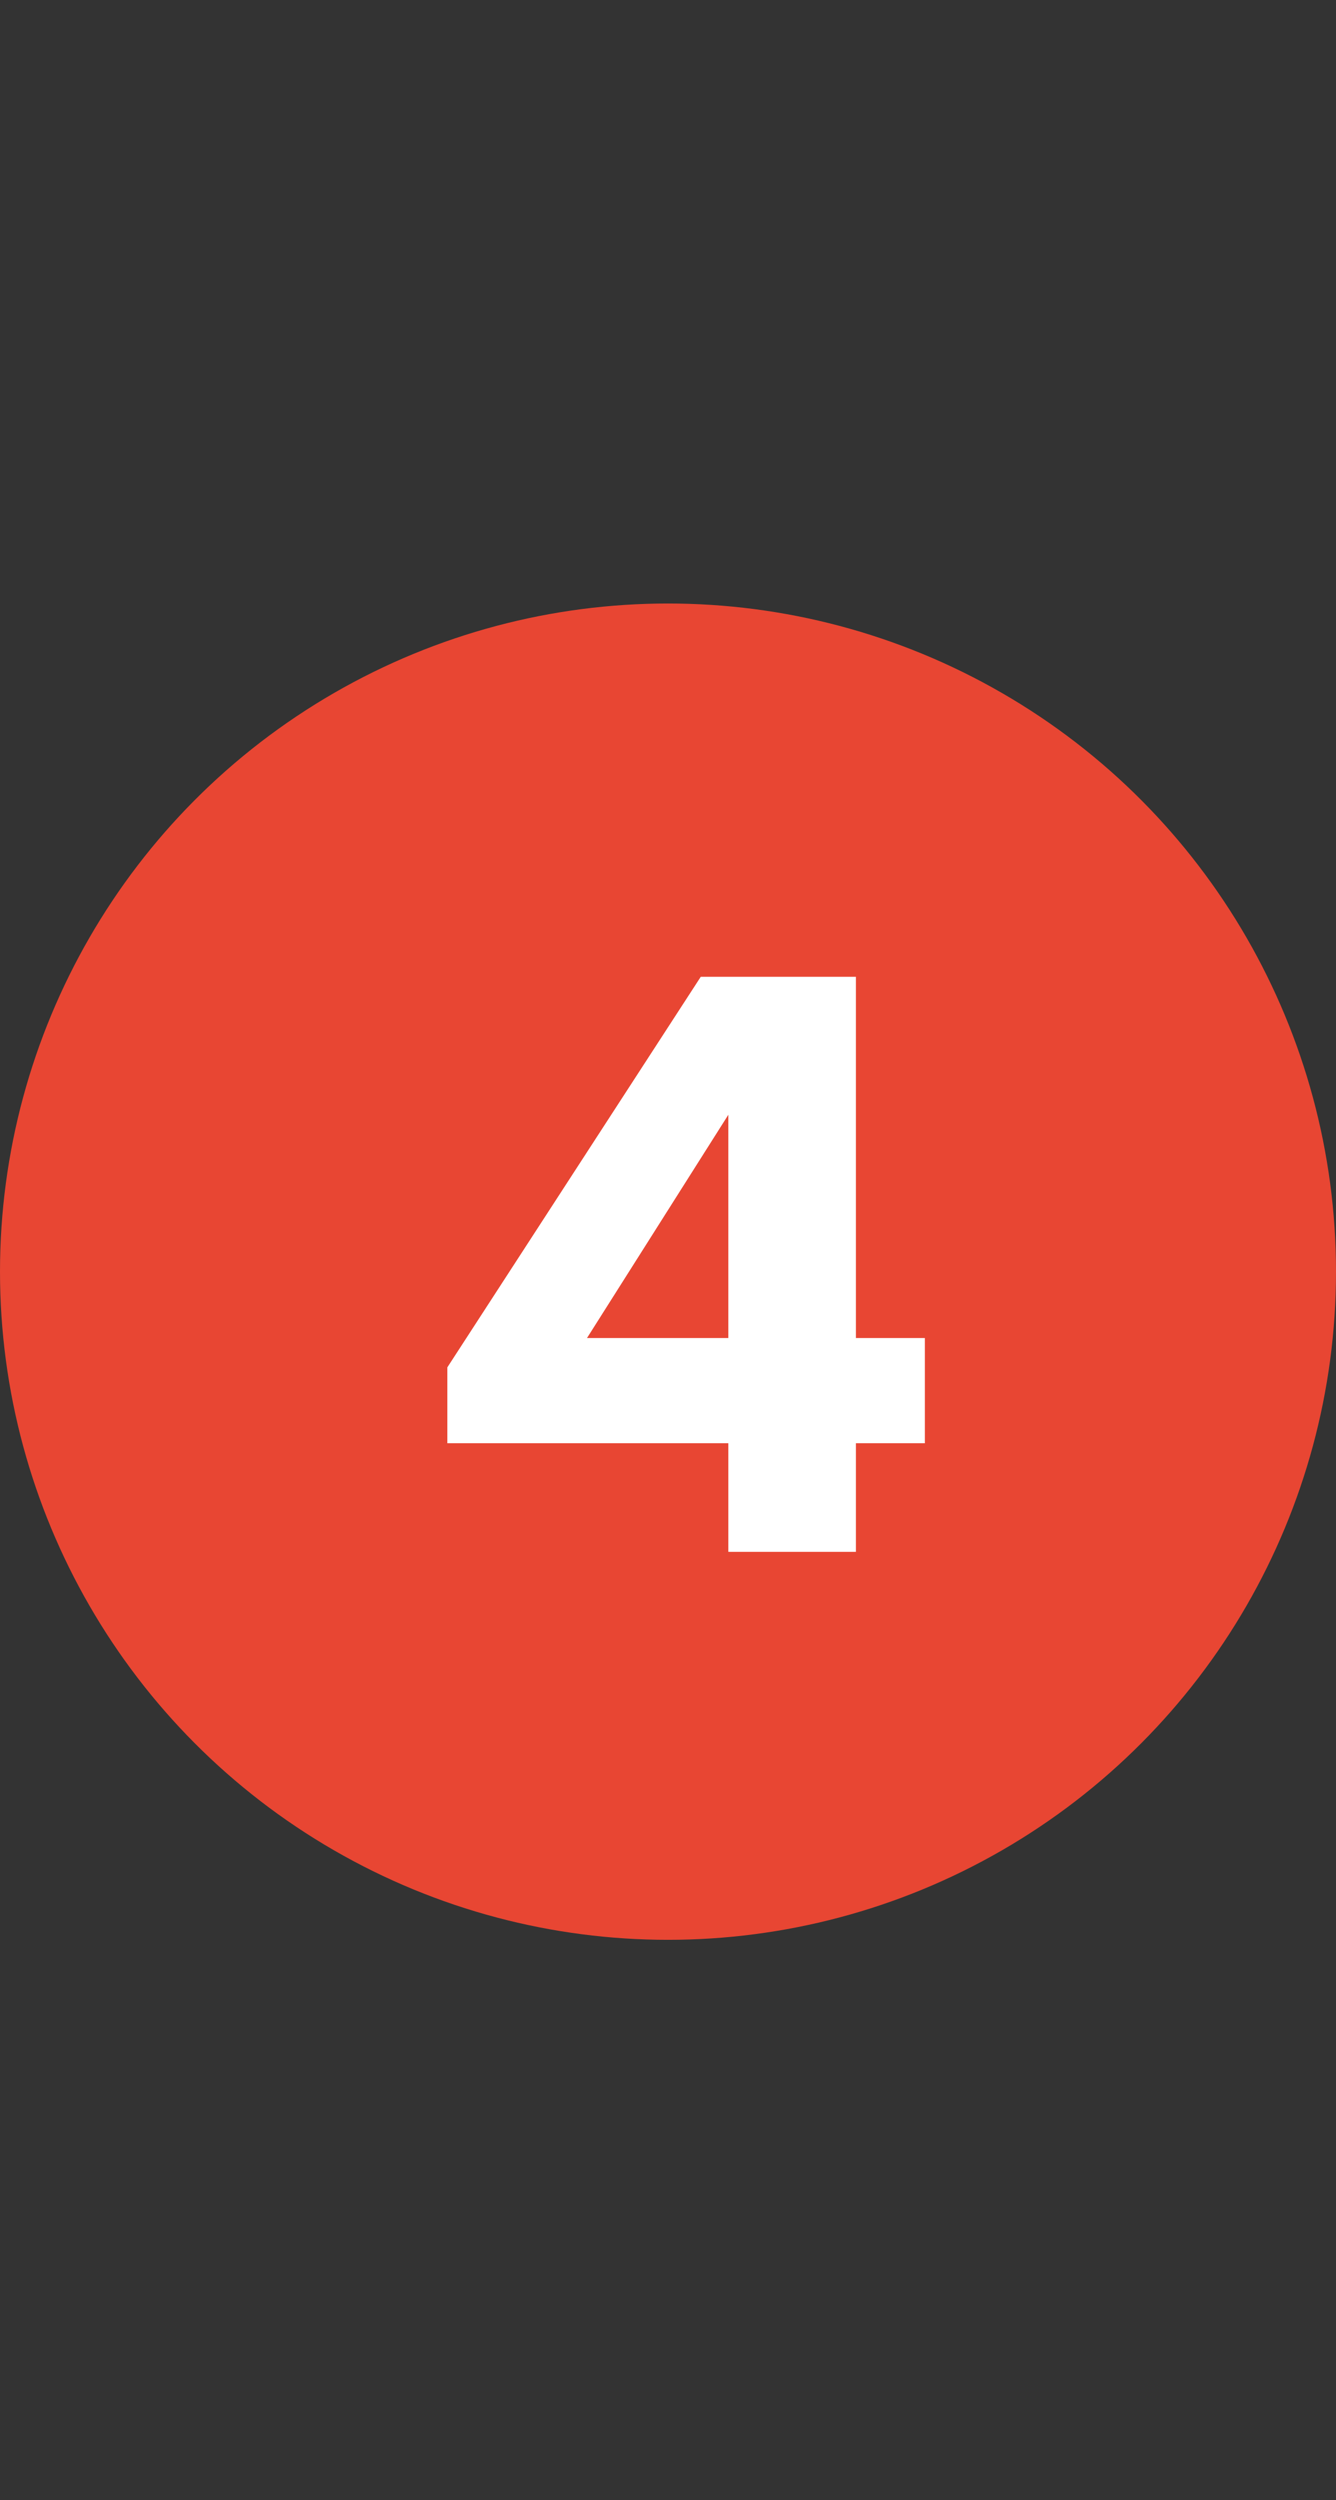 <?xml version="1.0" encoding="UTF-8"?> <svg xmlns="http://www.w3.org/2000/svg" width="31" height="58" viewBox="0 0 31 58" fill="none"><rect x="0" y="0" width="31" height="58" fill="#333333" stroke="none"/> <circle cx="15.5" cy="29.5" r="15.5" fill="#E84633"></circle> <path d="M19.86 22.66V31.04H21.46V33.48H19.86V36H16.9V33.48H10.38V31.72L16.26 22.66H19.86ZM13.62 31.04H16.9V25.86L13.62 31.04Z" fill="white"></path> </svg> 